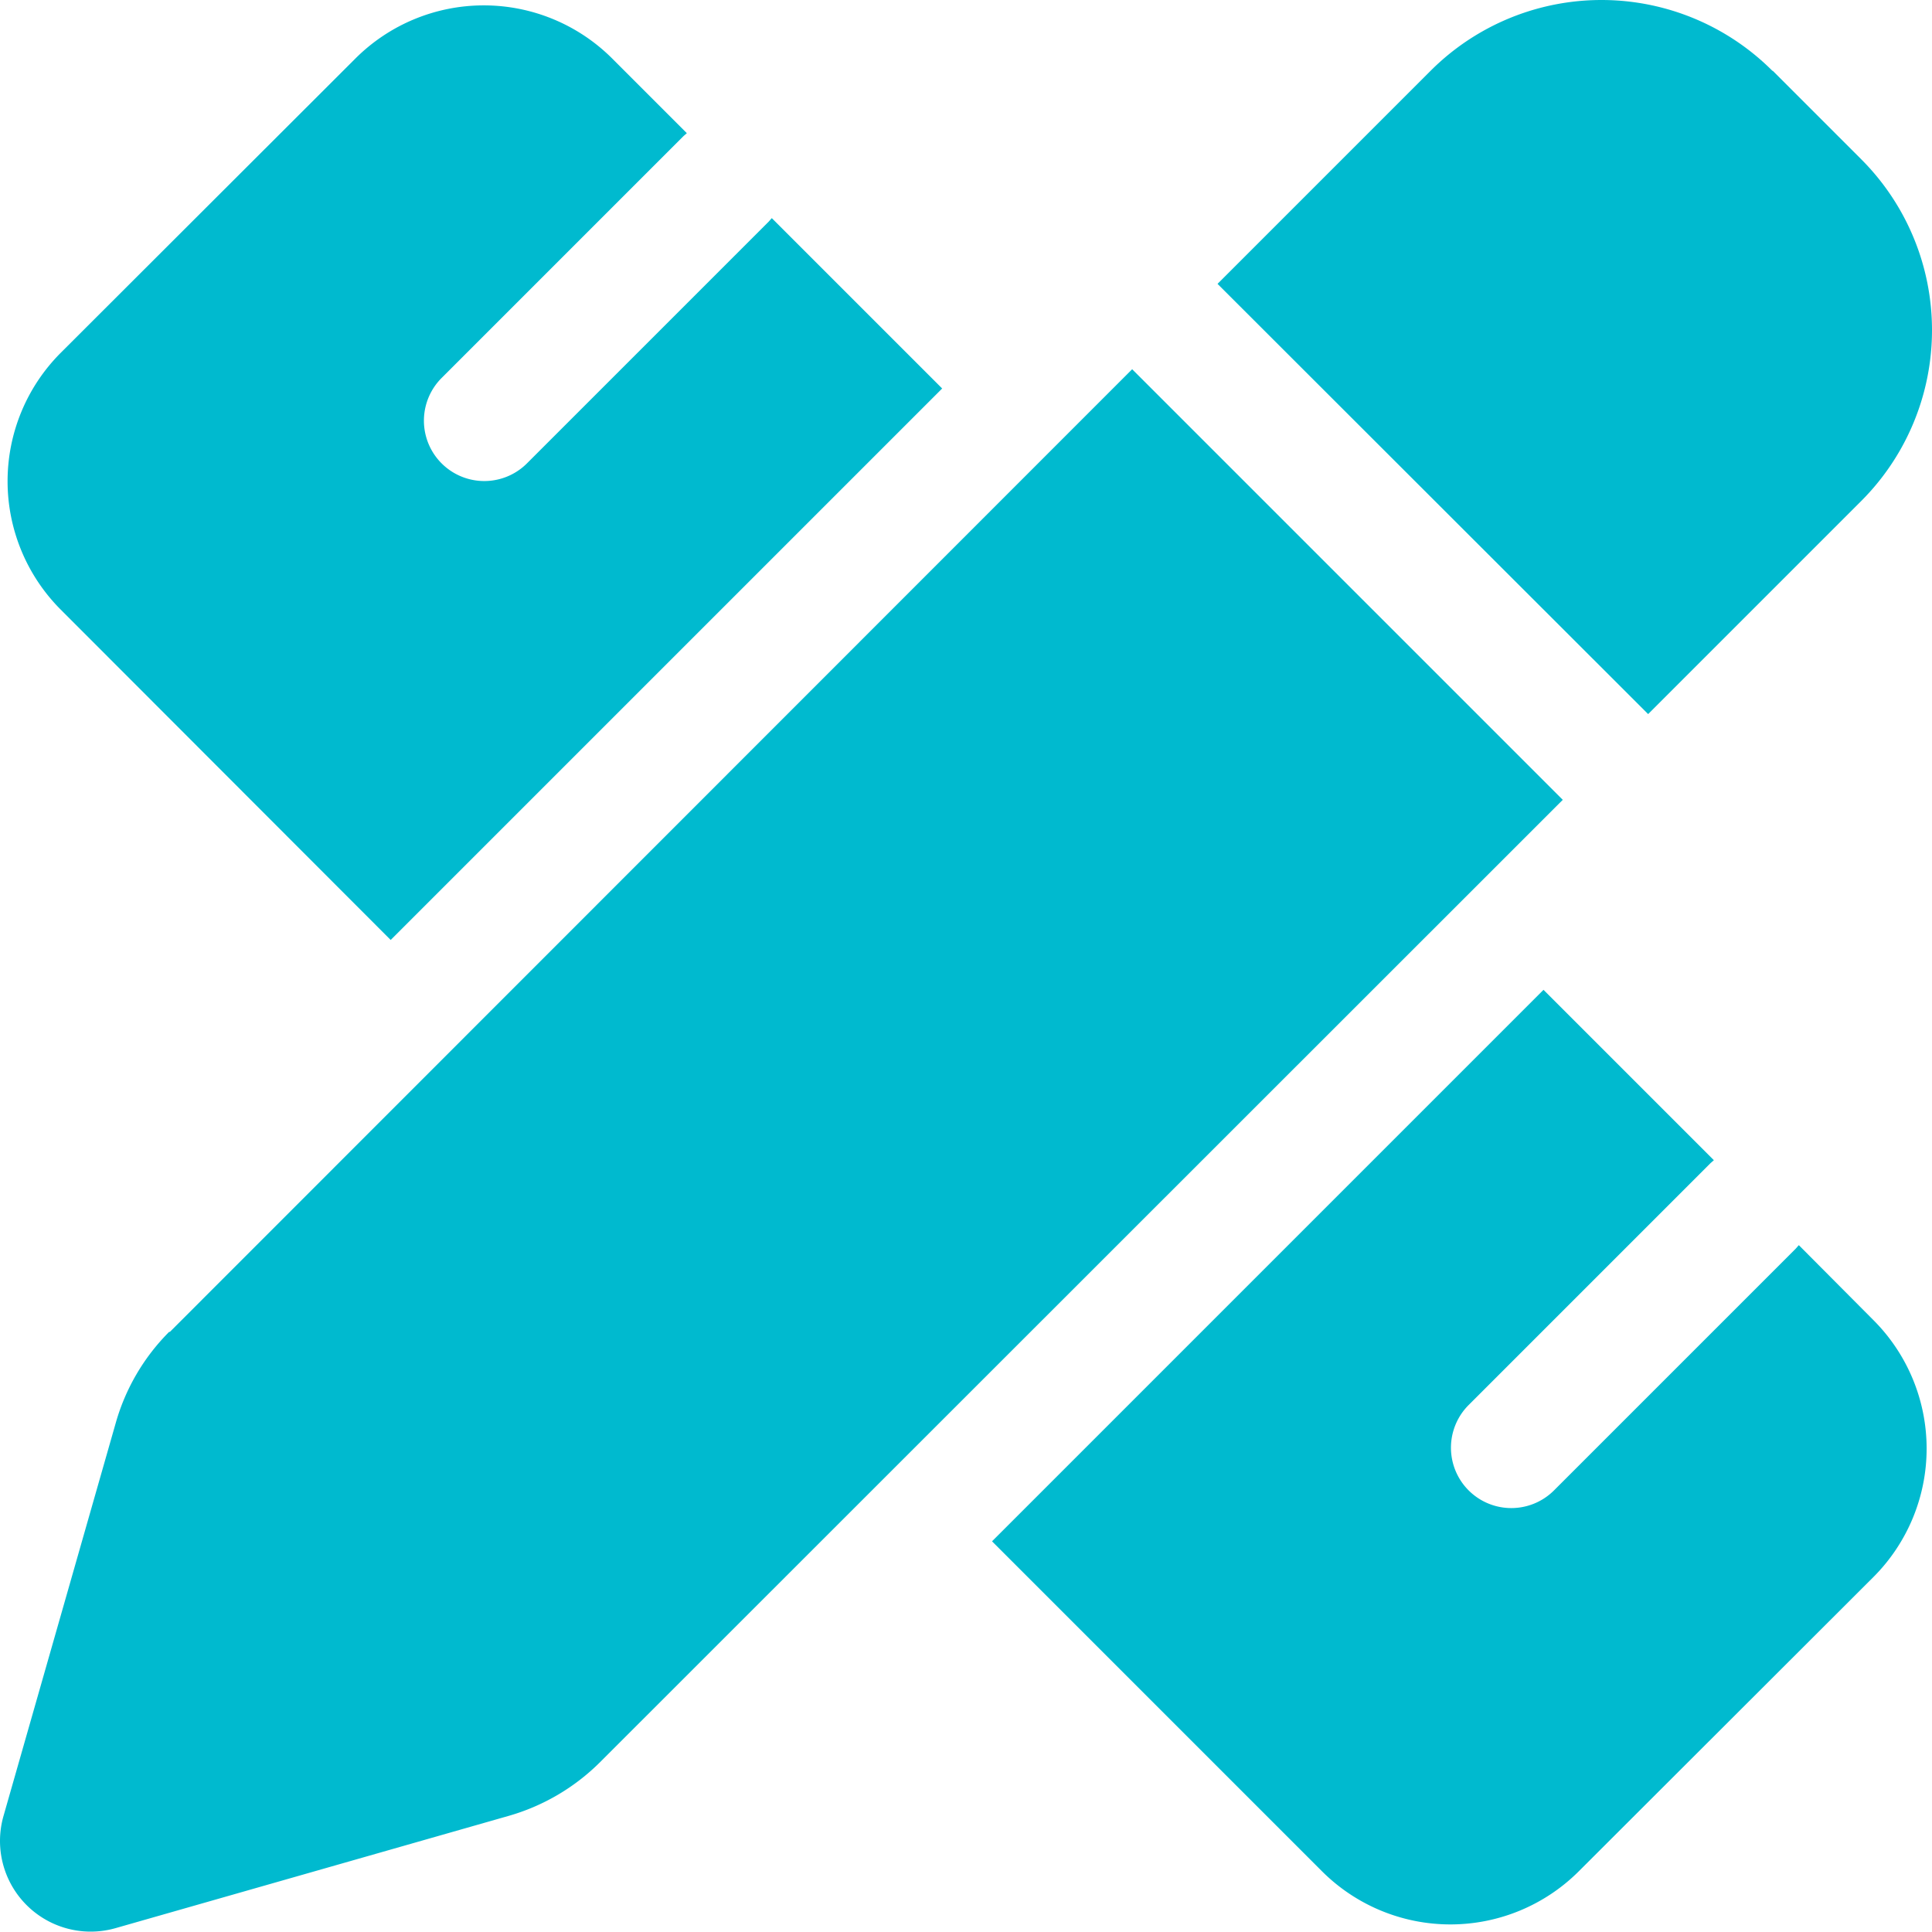 <svg xmlns="http://www.w3.org/2000/svg" width="511.483" height="511.383" viewBox="0 0 511.483 511.383"><path d="M469.333 18.75l23.4 23.4a63.977 63.977 0 010 90.5l-56.4 56.4-114-113.9 56.4-56.4a63.977 63.977 0 0190.5 0zm-424.4 333.9l254.8-254.9 114 114-254.9 254.8a56.129 56.129 0 01-24.2 14.2l-104 29.7a24.008 24.008 0 01-29.7-29.7l29.7-104a55.556 55.556 0 0114.2-24.2zm204.5-249.8l-146 146-87.4-87.5a48.1 48.1 0 010-67.9l78.1-78a48.1 48.1 0 0167.9 0l19.8 19.8c-.3.3-.7.6-1 .9l-64 64a15.981 15.981 0 0022.6 22.6l64-64c.3-.3.6-.7.9-1l45.1 45.1zm159.2 159.2l45.1 45.1c-.3.3-.7.6-1 .9l-64 64a15.981 15.981 0 0022.6 22.6l64-64c.3-.3.6-.7.9-1l19.8 19.9a48.1 48.1 0 010 67.9l-78.1 78a48.1 48.1 0 01-67.9 0l-87.4-87.4z" fill="#00bacf"/></svg>